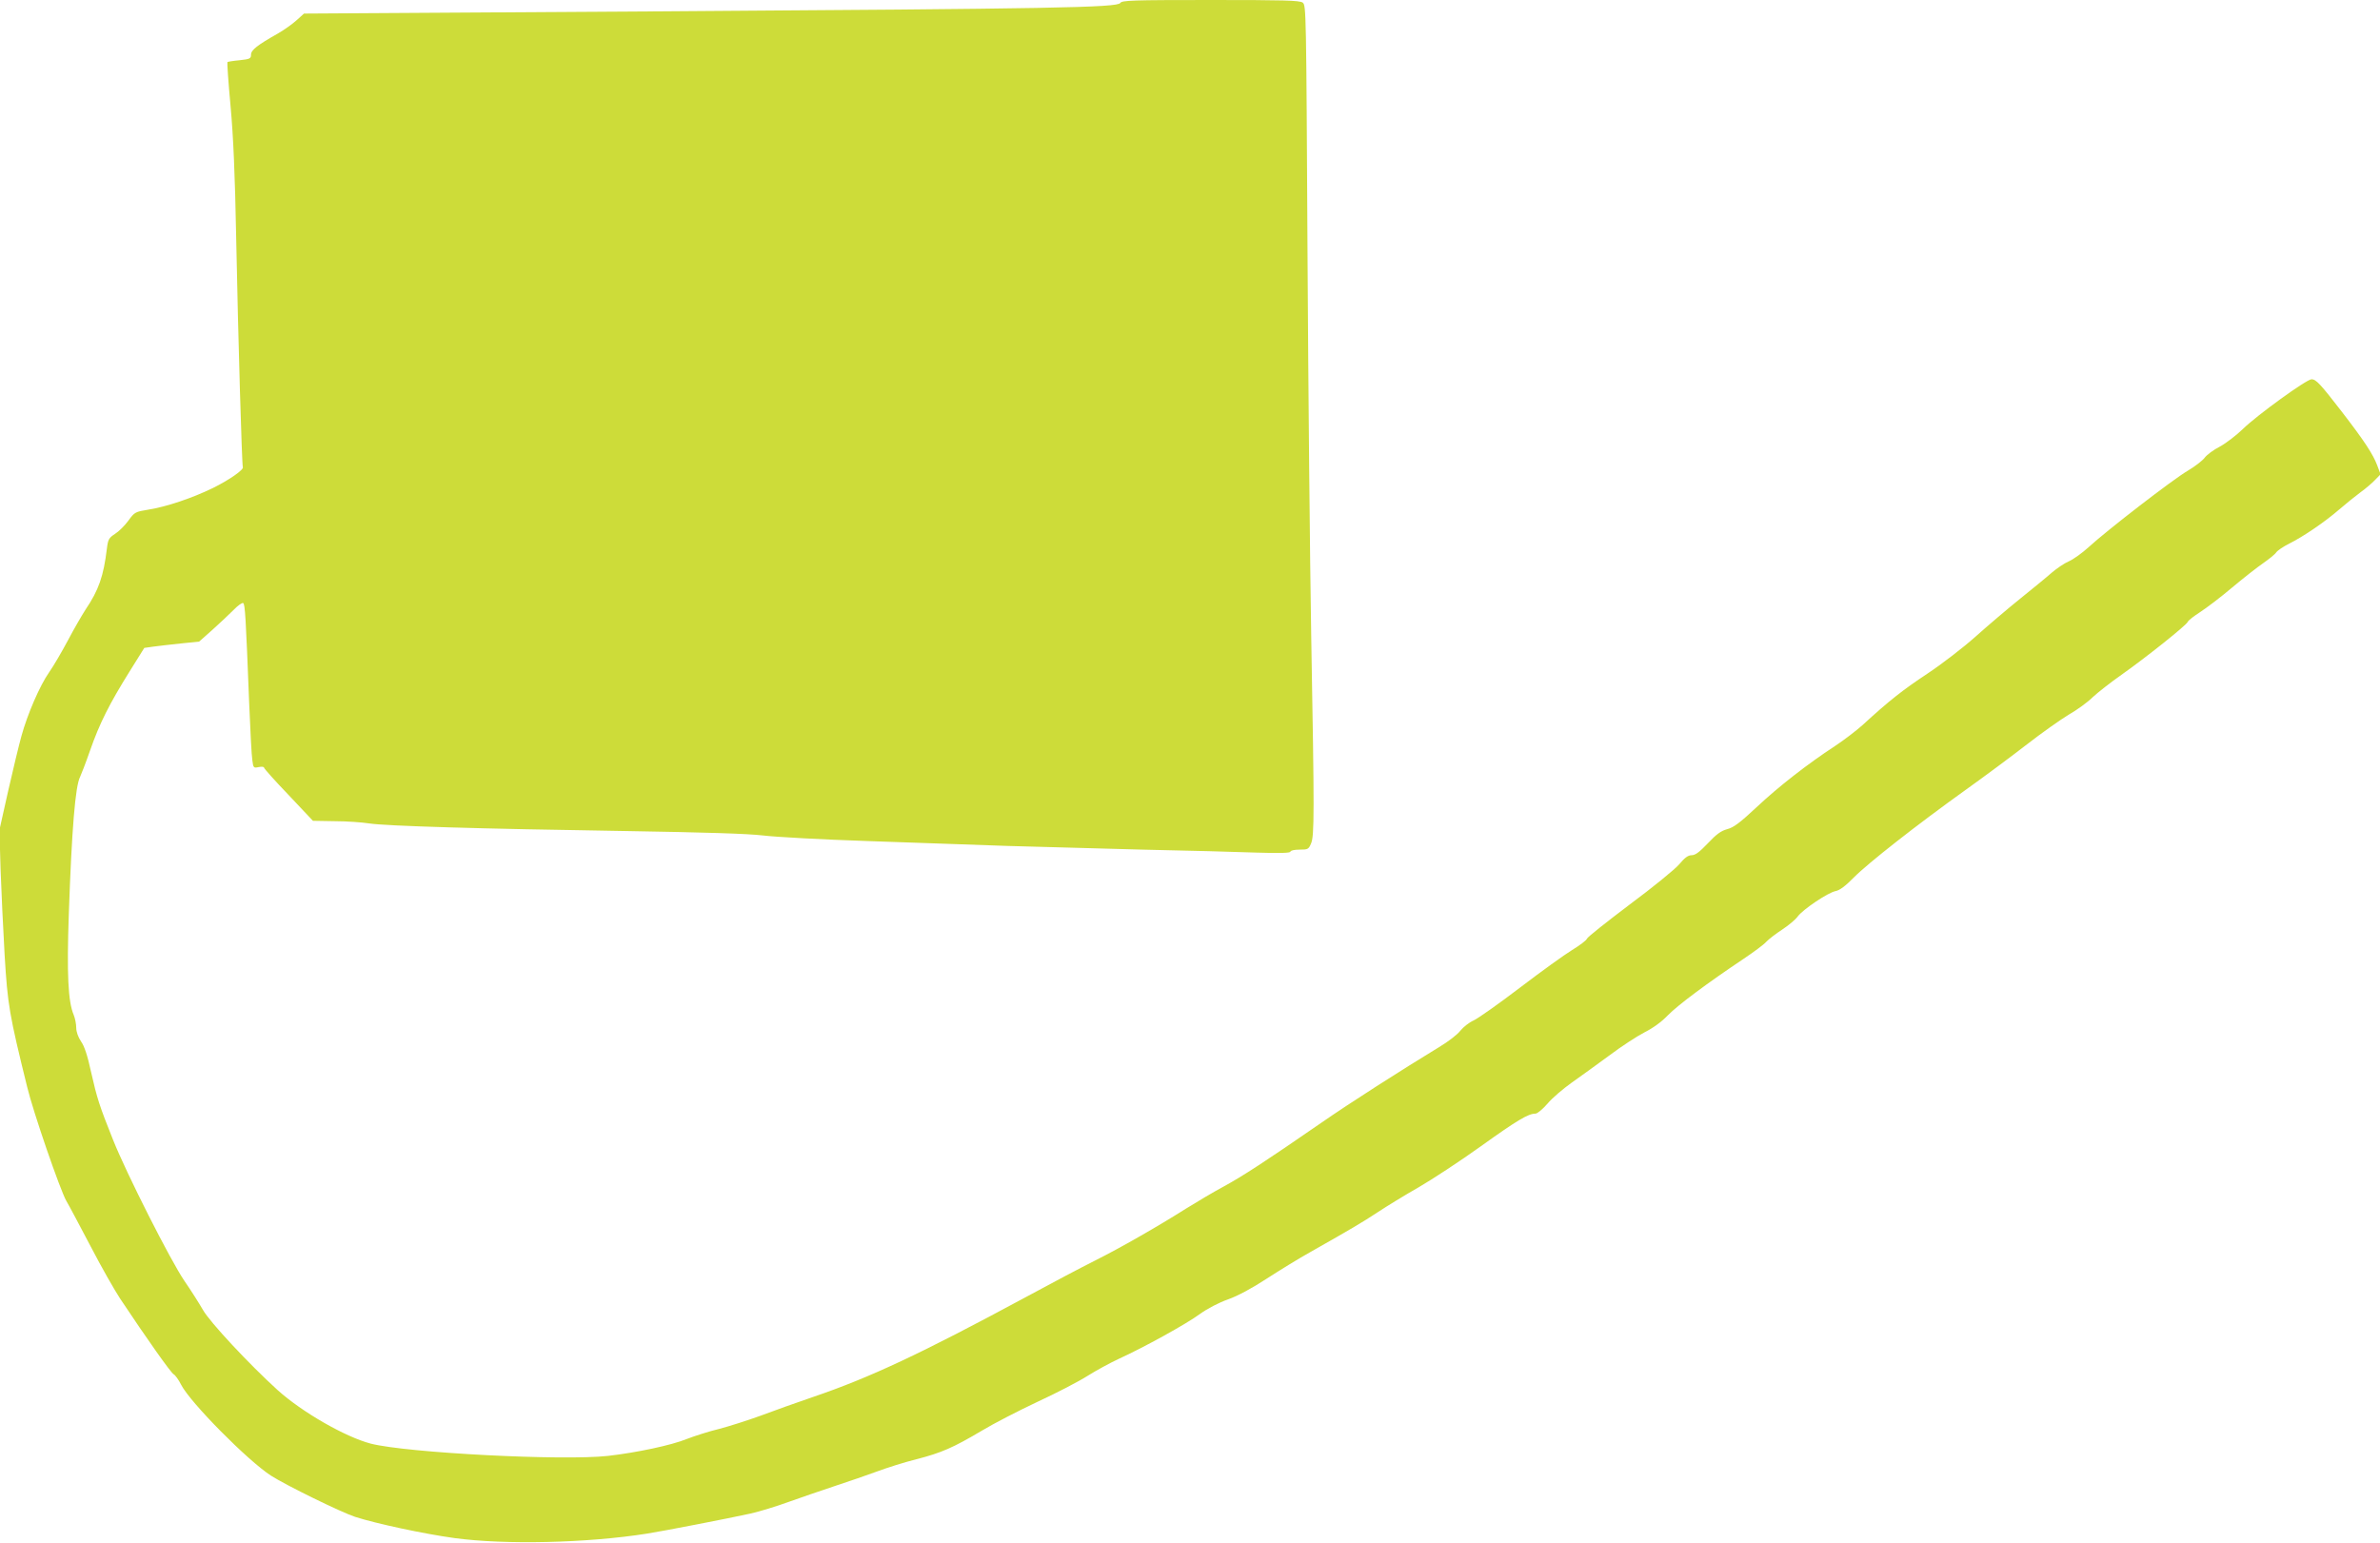 <?xml version="1.0" standalone="no"?>
<!DOCTYPE svg PUBLIC "-//W3C//DTD SVG 20010904//EN"
 "http://www.w3.org/TR/2001/REC-SVG-20010904/DTD/svg10.dtd">
<svg version="1.0" xmlns="http://www.w3.org/2000/svg"
 width="1280pt" height="830pt" viewBox="0 0 1280 830"
 preserveAspectRatio="xMidYMid meet">
<g transform="translate(0,830) scale(0.1,-0.1)"
fill="#cddc39" stroke="none">
<path d="M6025 8284 c-16 -25 -360 -31 -2470 -45 l-1920 -12 -40 -36 c-22 -20
-67 -52 -100 -71 -110 -62 -145 -89 -145 -114 0 -21 -6 -24 -62 -30 -34 -3
-63 -8 -65 -10 -2 -2 5 -109 17 -237 15 -163 24 -375 30 -699 11 -560 31
-1232 36 -1242 8 -13 -72 -69 -161 -113 -113 -55 -251 -101 -346 -116 -72 -12
-75 -13 -109 -60 -19 -26 -51 -58 -72 -71 -32 -21 -37 -29 -43 -78 -18 -149
-44 -224 -115 -329 -20 -31 -63 -105 -95 -166 -32 -60 -77 -137 -100 -170 -51
-72 -118 -228 -150 -345 -13 -47 -45 -179 -71 -294 l-47 -210 6 -210 c4 -116
14 -325 22 -465 16 -266 25 -318 121 -707 32 -134 178 -557 211 -614 15 -25
73 -135 131 -245 57 -110 129 -236 158 -280 143 -215 273 -399 288 -407 9 -5
27 -30 40 -56 49 -96 358 -408 483 -489 81 -52 377 -197 453 -222 112 -36 367
-91 534 -114 273 -37 713 -27 1036 24 84 13 444 83 557 108 49 11 140 39 203
62 63 23 176 61 250 86 74 24 177 60 229 79 51 19 145 49 210 65 135 35 197
62 352 154 63 38 197 107 299 155 102 47 223 110 270 140 46 29 122 70 167 91
136 62 364 188 436 241 40 29 103 62 152 79 53 19 129 60 207 111 68 44 175
110 238 145 219 124 275 157 360 213 47 31 146 92 220 134 74 43 225 142 335
221 194 139 254 175 293 175 10 0 39 24 65 54 25 30 84 80 129 112 46 32 136
98 202 146 65 49 151 105 190 125 44 22 92 56 126 92 55 56 215 175 405 302
55 37 111 78 124 93 13 14 52 44 86 66 33 22 71 53 83 70 29 39 163 129 204
137 22 4 54 28 98 73 76 77 340 284 601 471 101 72 250 183 330 245 81 63 182
134 225 160 44 25 102 67 129 94 28 26 97 80 154 120 132 93 350 267 357 285
3 8 33 31 67 53 34 22 112 81 172 132 61 51 136 110 167 131 31 22 63 47 70
58 7 10 38 31 68 46 80 40 195 119 270 184 36 31 88 73 115 93 28 20 63 50 79
67 l29 30 -18 48 c-22 59 -69 131 -190 288 -115 149 -139 175 -163 175 -27 0
-293 -193 -369 -267 -35 -34 -91 -77 -124 -95 -34 -17 -71 -45 -82 -60 -11
-15 -52 -47 -91 -70 -79 -46 -434 -320 -533 -411 -35 -32 -83 -66 -106 -76
-24 -10 -65 -38 -92 -61 -27 -24 -103 -86 -170 -140 -66 -53 -174 -145 -240
-204 -66 -59 -183 -149 -260 -200 -131 -87 -202 -142 -349 -277 -34 -30 -99
-80 -146 -111 -150 -98 -306 -220 -423 -330 -89 -83 -123 -109 -158 -118 -33
-9 -58 -27 -104 -76 -45 -47 -67 -64 -87 -64 -19 0 -37 -13 -67 -49 -22 -26
-142 -124 -266 -216 -123 -93 -227 -175 -230 -184 -3 -9 -39 -36 -80 -61 -41
-25 -167 -116 -280 -202 -114 -87 -226 -166 -250 -177 -23 -10 -55 -35 -71
-55 -16 -21 -67 -60 -114 -88 -205 -125 -478 -299 -635 -408 -304 -210 -423
-287 -522 -341 -54 -29 -145 -83 -203 -119 -150 -95 -354 -212 -494 -282 -66
-33 -233 -121 -371 -196 -562 -303 -836 -432 -1145 -537 -85 -29 -211 -74
-280 -100 -69 -25 -169 -57 -223 -71 -54 -13 -132 -38 -173 -54 -84 -34 -268
-73 -424 -91 -241 -27 -1081 16 -1276 66 -137 36 -369 169 -501 288 -152 138
-366 367 -402 432 -19 33 -63 103 -99 155 -75 110 -311 576 -384 759 -74 185
-86 223 -118 364 -19 88 -36 140 -54 165 -16 24 -26 52 -26 74 0 19 -6 51 -14
70 -30 71 -37 221 -26 539 16 461 35 692 61 741 5 10 30 74 54 143 50 143 103
249 213 425 l78 125 49 7 c28 4 94 11 148 17 l98 10 71 63 c39 35 90 83 114
107 23 24 47 41 52 37 10 -6 14 -75 32 -536 6 -146 13 -285 17 -308 5 -42 7
-44 34 -38 16 3 29 2 29 -3 0 -5 59 -71 132 -147 l131 -139 116 -2 c64 0 148
-6 186 -12 90 -14 597 -29 1380 -41 423 -7 658 -14 740 -24 66 -8 320 -22 565
-30 245 -9 580 -20 745 -26 165 -5 494 -14 730 -20 237 -5 512 -12 613 -16
127 -4 182 -2 182 5 0 6 21 11 49 11 45 0 49 2 62 33 18 41 18 158 1 1112 -7
407 -16 1338 -20 2068 -7 1299 -7 1329 -26 1343 -17 12 -101 14 -495 14 -424
0 -477 -2 -486 -16z"/>
</g>
</svg>
